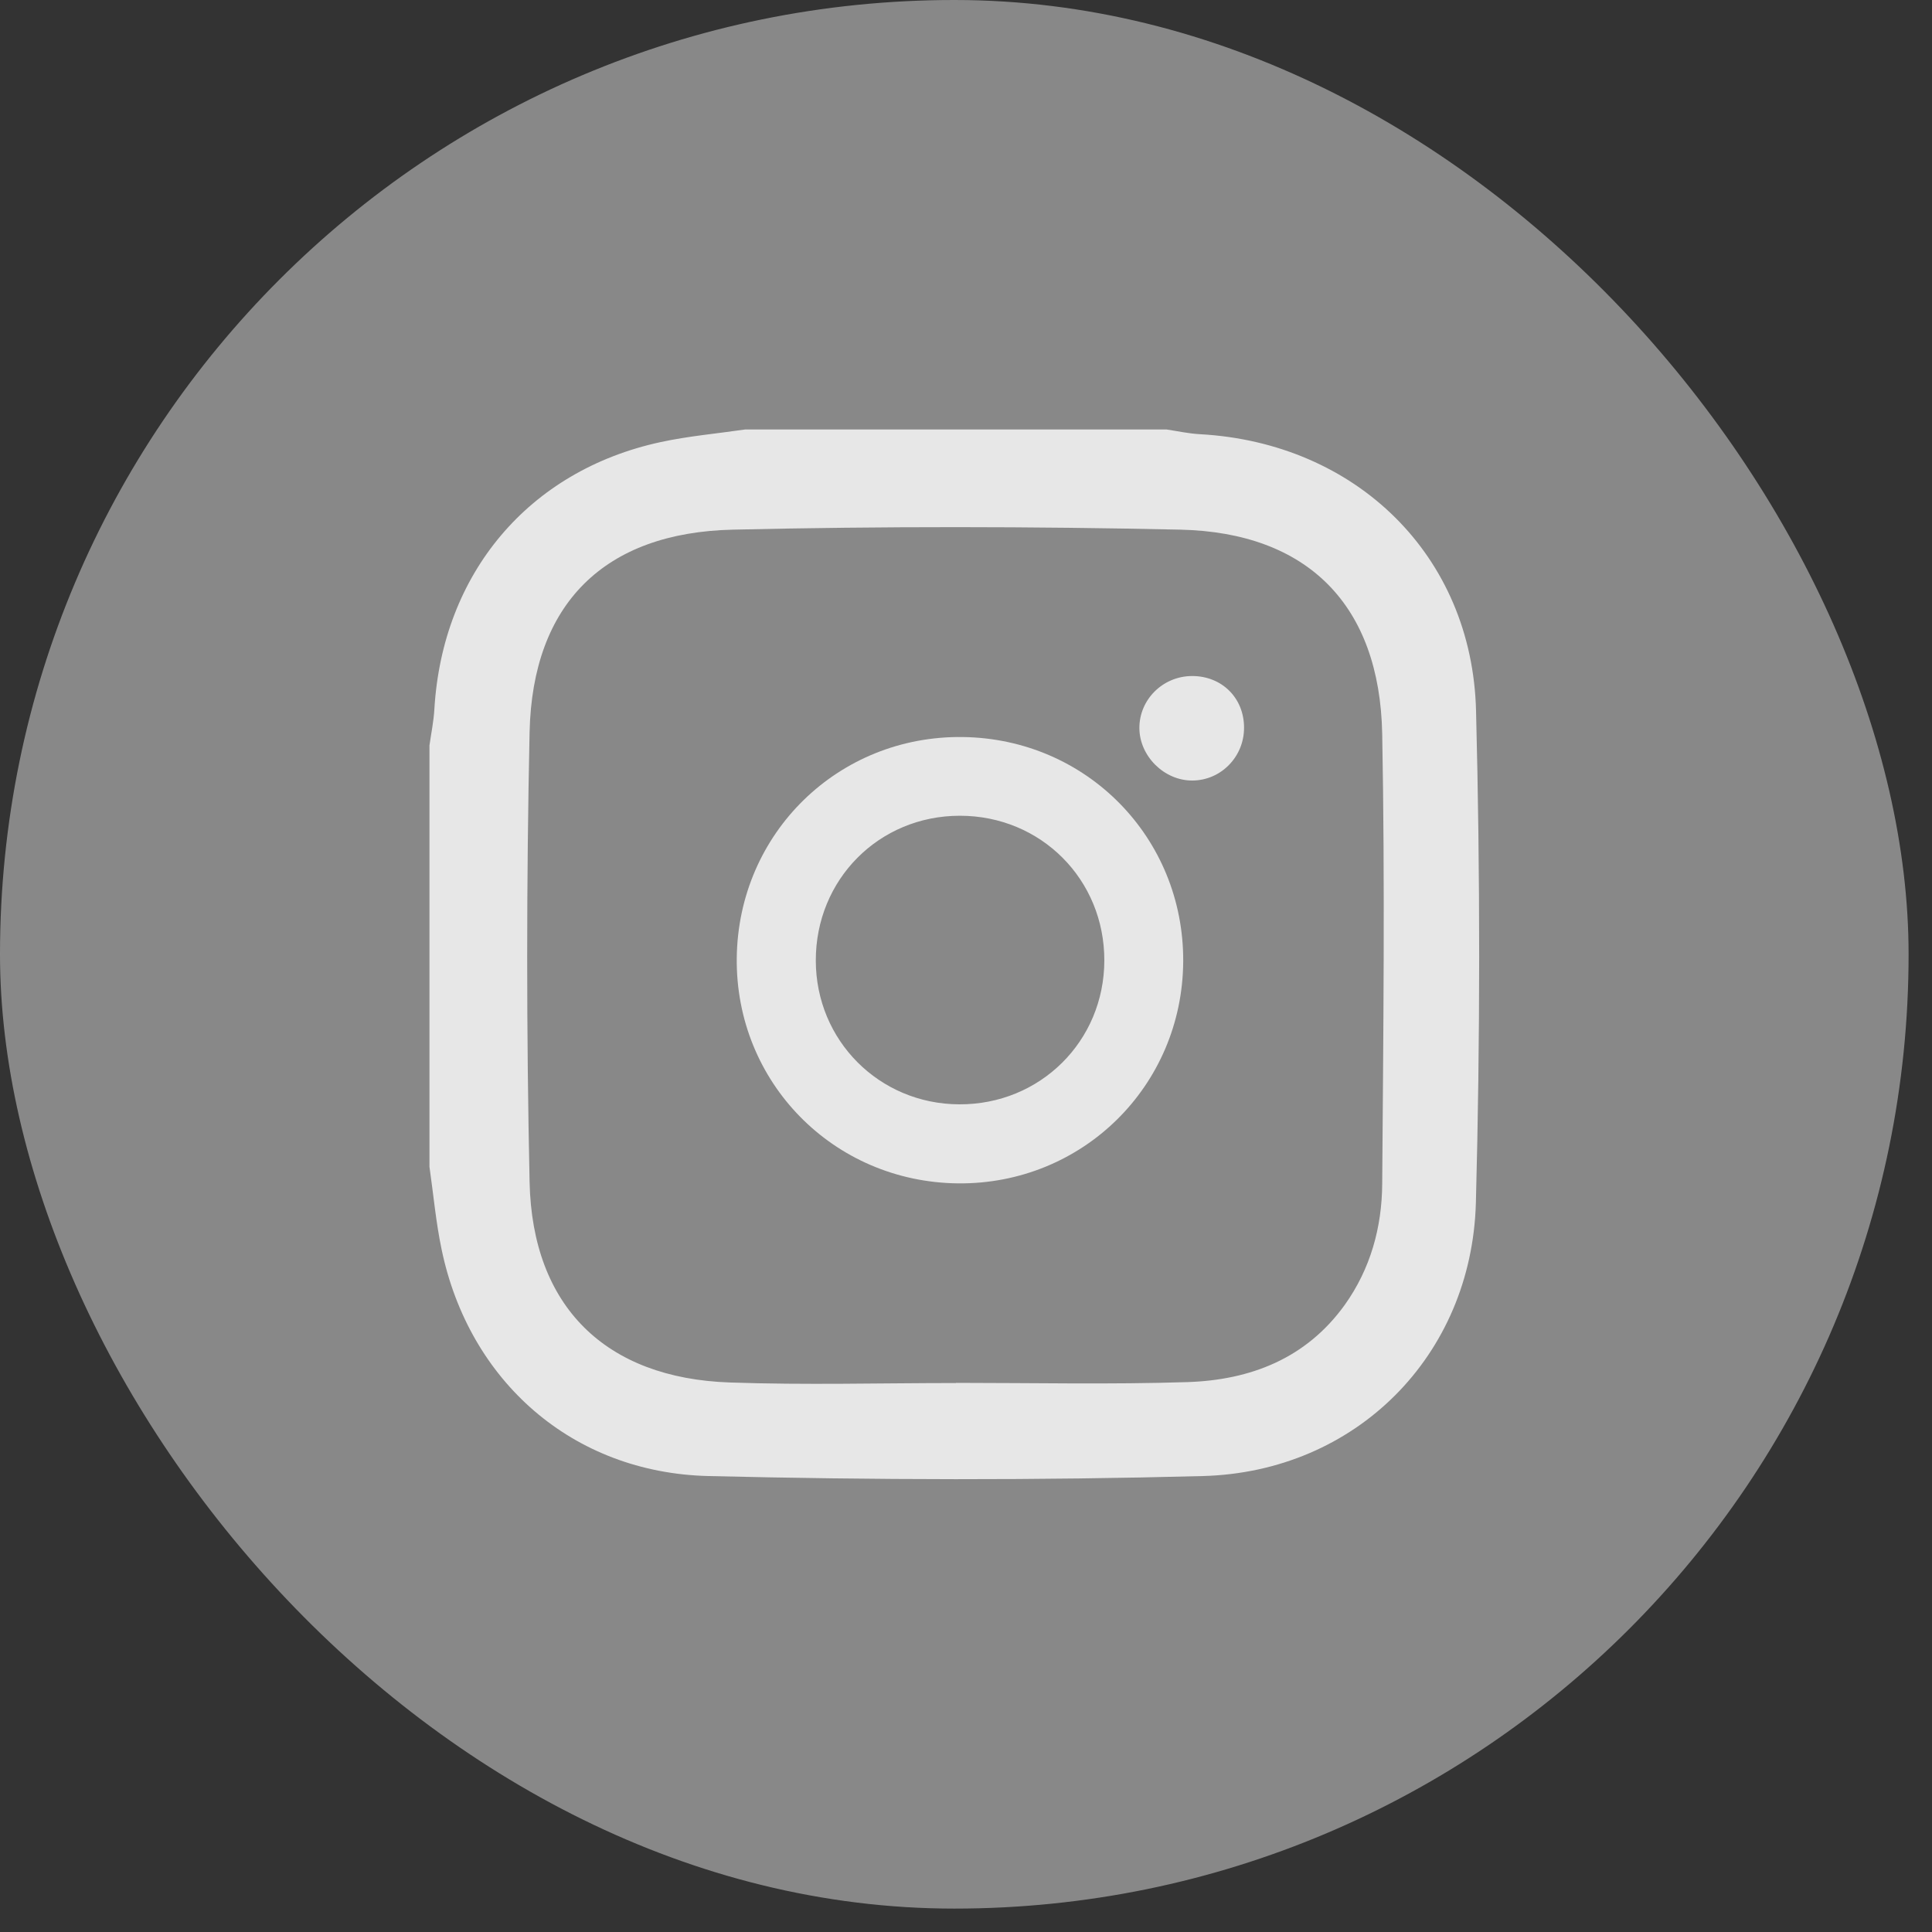 <svg width="35" height="35" viewBox="0 0 35 35" fill="none" xmlns="http://www.w3.org/2000/svg">
<rect x="0" y="0" width="35" height="35" fill="#333333" stroke="none"/>
<rect width="34.576" height="34.576" rx="17.288" fill="#C2C2C2" fill-opacity="0.6"/>
<path d="M7.78 21.136C7.78 18.591 7.78 16.049 7.78 13.504C7.811 13.287 7.856 13.07 7.869 12.849C8.014 10.387 9.577 8.527 11.963 8.01C12.469 7.9 12.989 7.855 13.502 7.78C16.046 7.78 18.587 7.78 21.132 7.78C21.335 7.811 21.535 7.855 21.738 7.866C24.564 8.021 26.672 10.06 26.74 12.88C26.816 15.849 26.816 18.822 26.737 21.79C26.661 24.563 24.561 26.667 21.789 26.74C18.808 26.819 15.819 26.812 12.834 26.74C10.369 26.681 8.496 25.021 8 22.634C7.897 22.145 7.852 21.635 7.78 21.136ZM17.32 25.055V25.052C18.718 25.052 20.116 25.083 21.514 25.038C22.654 25 23.662 24.611 24.361 23.64C24.829 22.985 25.036 22.231 25.04 21.442C25.06 18.725 25.091 16.008 25.04 13.294C24.995 10.965 23.693 9.646 21.38 9.595C18.68 9.536 15.978 9.533 13.282 9.595C10.944 9.646 9.646 10.941 9.594 13.263C9.536 15.977 9.536 18.698 9.594 21.412C9.642 23.671 10.971 24.969 13.223 25.045C14.587 25.093 15.954 25.055 17.32 25.055Z" fill="white" fill-opacity="0.8"/>
<path d="M17.358 21.438C15.097 21.415 13.321 19.604 13.347 17.352C13.375 15.092 15.188 13.321 17.444 13.352C19.687 13.383 21.447 15.177 21.435 17.418C21.421 19.675 19.61 21.458 17.358 21.438ZM20.006 17.401C20.009 15.931 18.856 14.778 17.389 14.778C15.923 14.778 14.776 15.934 14.779 17.403C14.781 18.85 15.929 20 17.375 20.006C18.841 20.014 20.003 18.864 20.006 17.401Z" fill="white" fill-opacity="0.8"/>
<path d="M21.592 12.247C22.133 12.244 22.537 12.643 22.537 13.181C22.54 13.708 22.119 14.138 21.601 14.14C21.091 14.143 20.644 13.699 20.641 13.192C20.638 12.674 21.065 12.25 21.592 12.247Z" fill="white" fill-opacity="0.8"/>
</svg>
